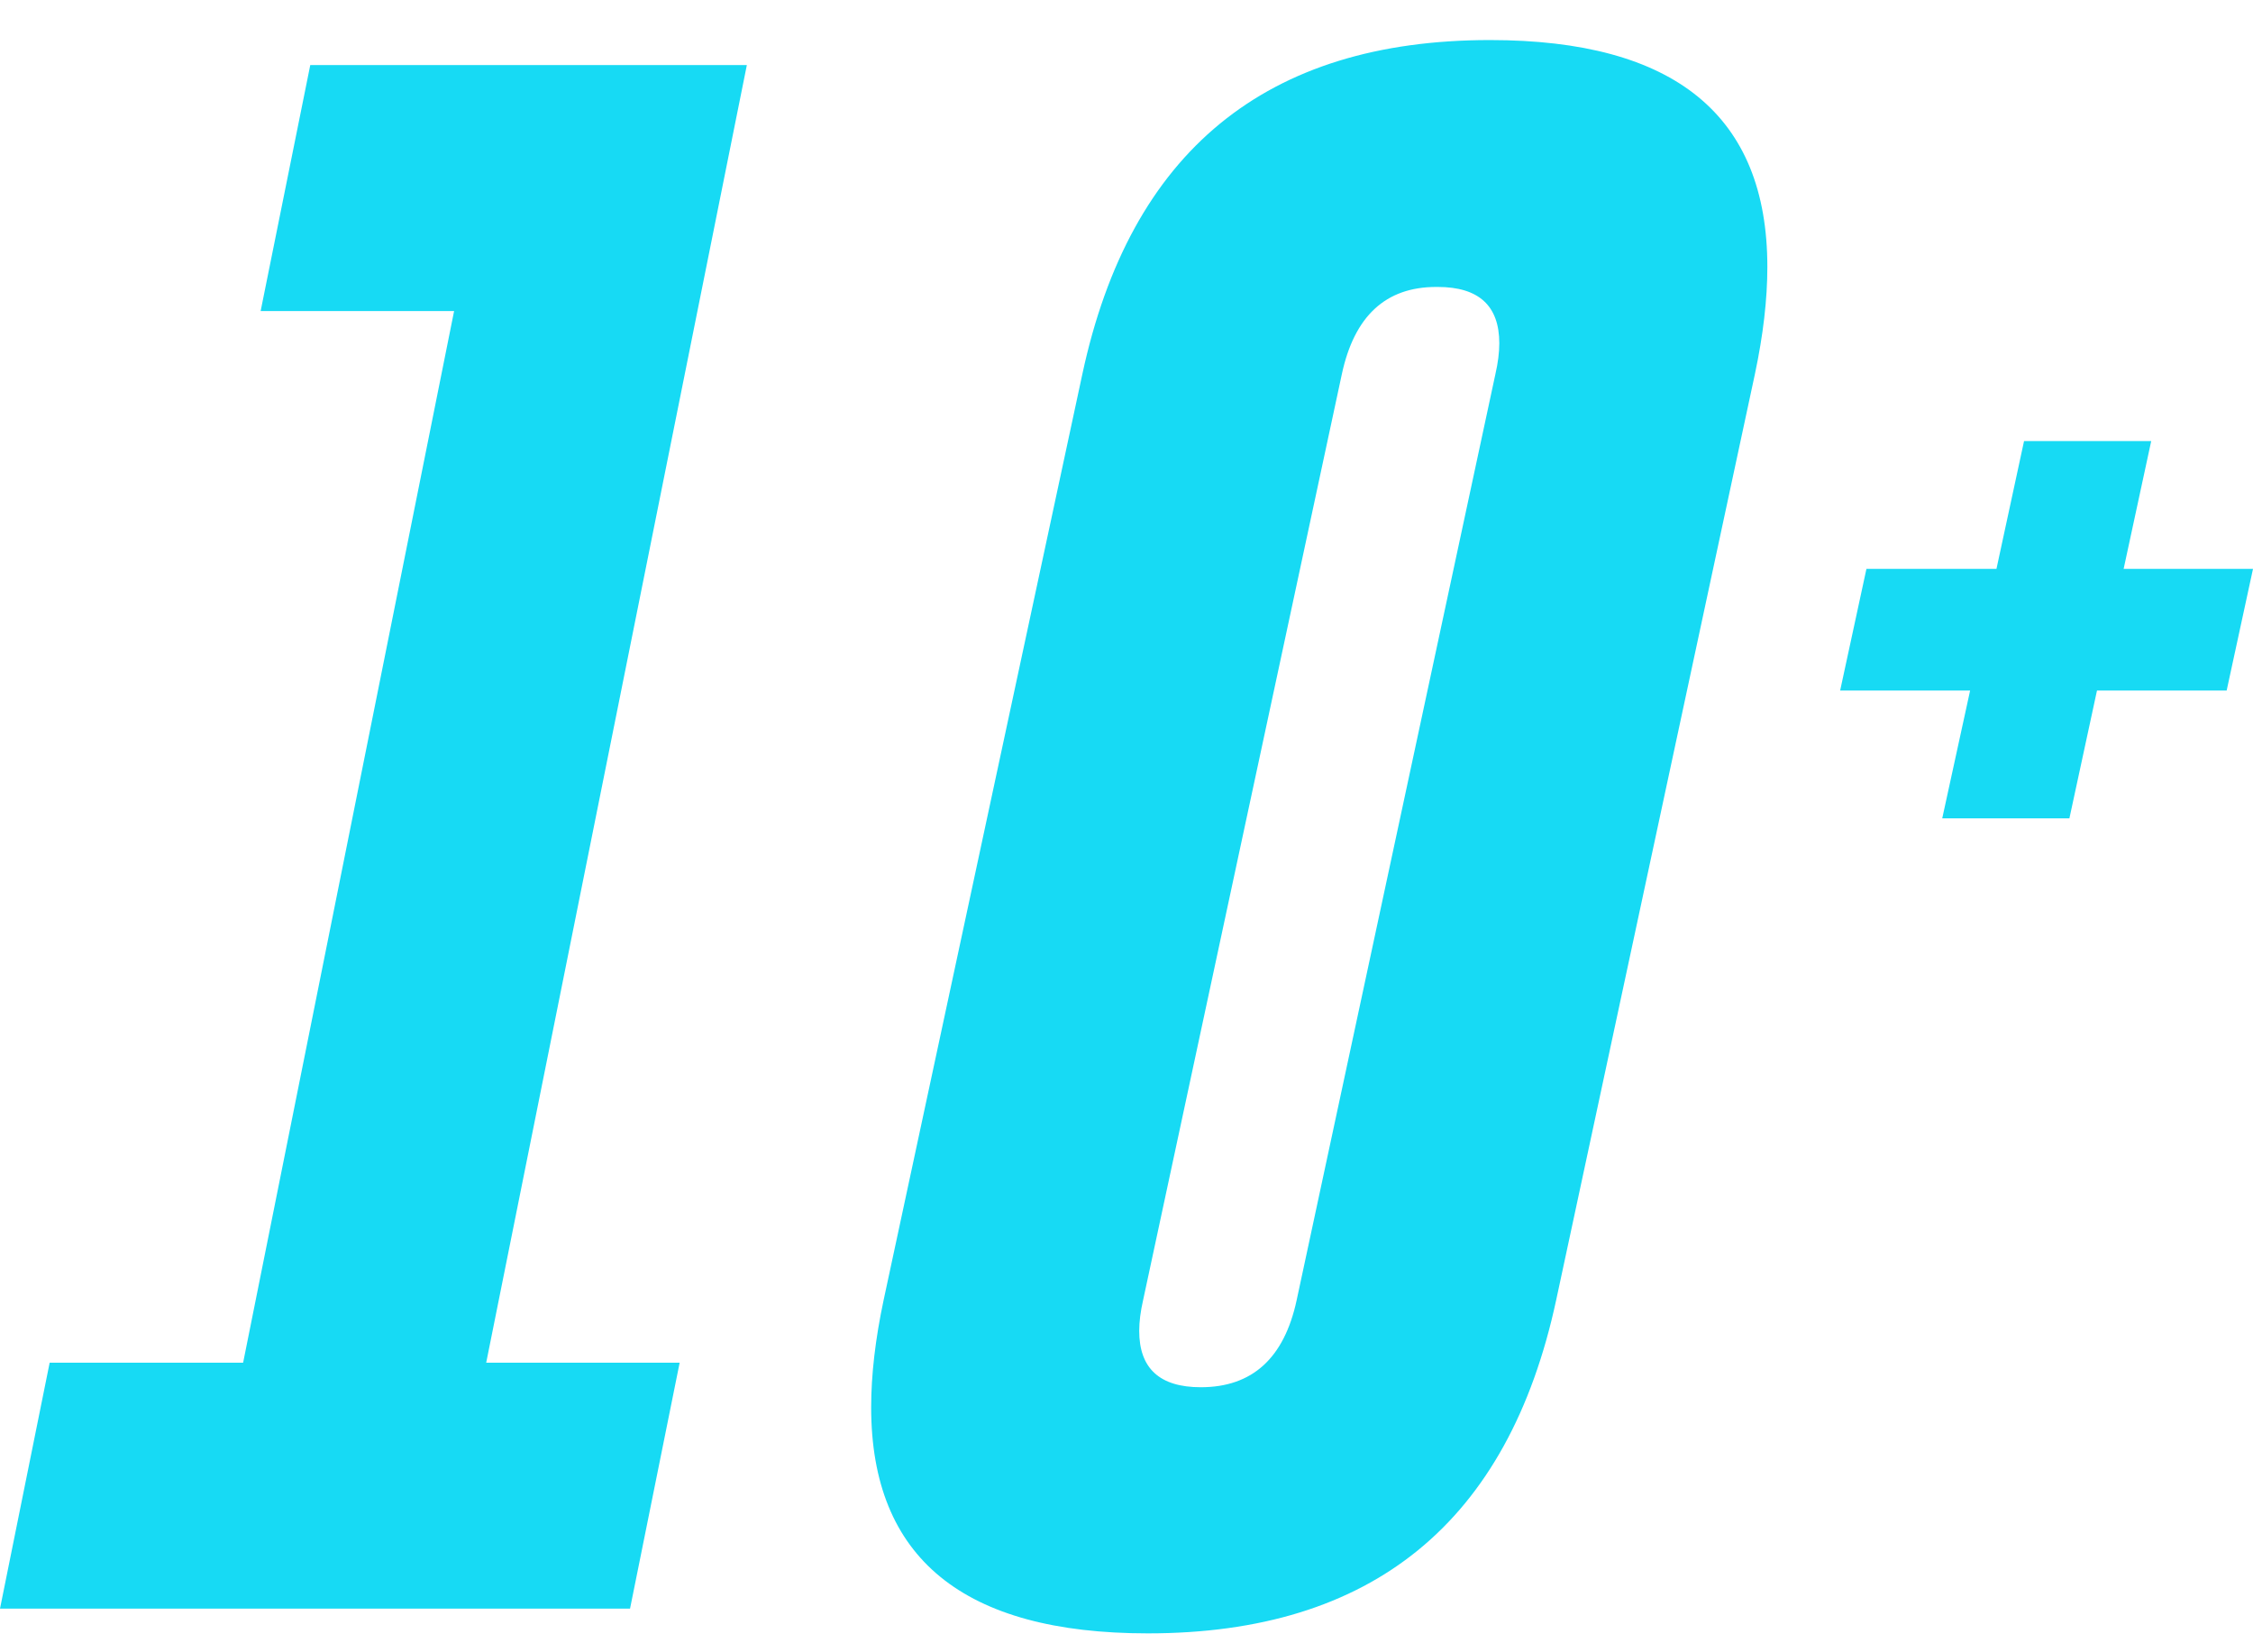<?xml version="1.0" encoding="UTF-8"?>
<svg width="45px" height="33px" viewBox="0 0 45 33" version="1.1" xmlns="http://www.w3.org/2000/svg" xmlns:xlink="http://www.w3.org/1999/xlink">
    <title>Icon/45/Age - 12+ 9</title>
    <g id="Symbols" stroke="none" stroke-width="1" fill="none" fill-rule="evenodd">
        <g id="IconSet/VirtualisVR" transform="translate(-30, -251)" fill="#17DAF4" fill-rule="nonzero">
            <g id="Group" transform="translate(30, 245)">
                <g id="10+" transform="translate(-0, 6.8)">
                    <polygon id="Path" points="39.35 12.991 36.754 12.991 37.279 10.562 39.876 10.562 40.427 8.009 42.967 8.009 42.416 10.562 45 10.562 44.474 12.991 41.884 12.991 41.333 15.544 38.793 15.544"></polygon>
                    <path d="M31.082,25.165 C30.127,29.603 27.408,31.822 22.926,31.822 C19.242,31.822 17.4,30.317 17.4,27.307 C17.4,26.66 17.483,25.946 17.649,25.165 L21.618,6.673 C22.573,2.224 25.286,0 29.759,0 C33.453,0 35.3,1.51 35.3,4.531 C35.3,5.178 35.217,5.892 35.051,6.673 L31.082,25.165 Z M29.868,6.673 C29.92,6.447 29.946,6.241 29.946,6.056 C29.946,5.306 29.536,4.931 28.716,4.931 L28.685,4.931 C27.678,4.931 27.05,5.512 26.801,6.673 L22.832,25.165 C22.78,25.391 22.754,25.596 22.754,25.781 C22.754,26.531 23.164,26.906 23.984,26.906 C25.011,26.906 25.65,26.326 25.899,25.165 L29.868,6.673 Z" id="Shape"></path>
                    <polygon id="Path" points="14.917 0.5 9.711 26.416 13.575 26.416 12.584 31.328 0 31.328 0.992 26.416 4.856 26.416 9.07 5.412 5.206 5.412 6.197 0.5"></polygon>
                </g>
            </g>
        </g>
    </g>
</svg>